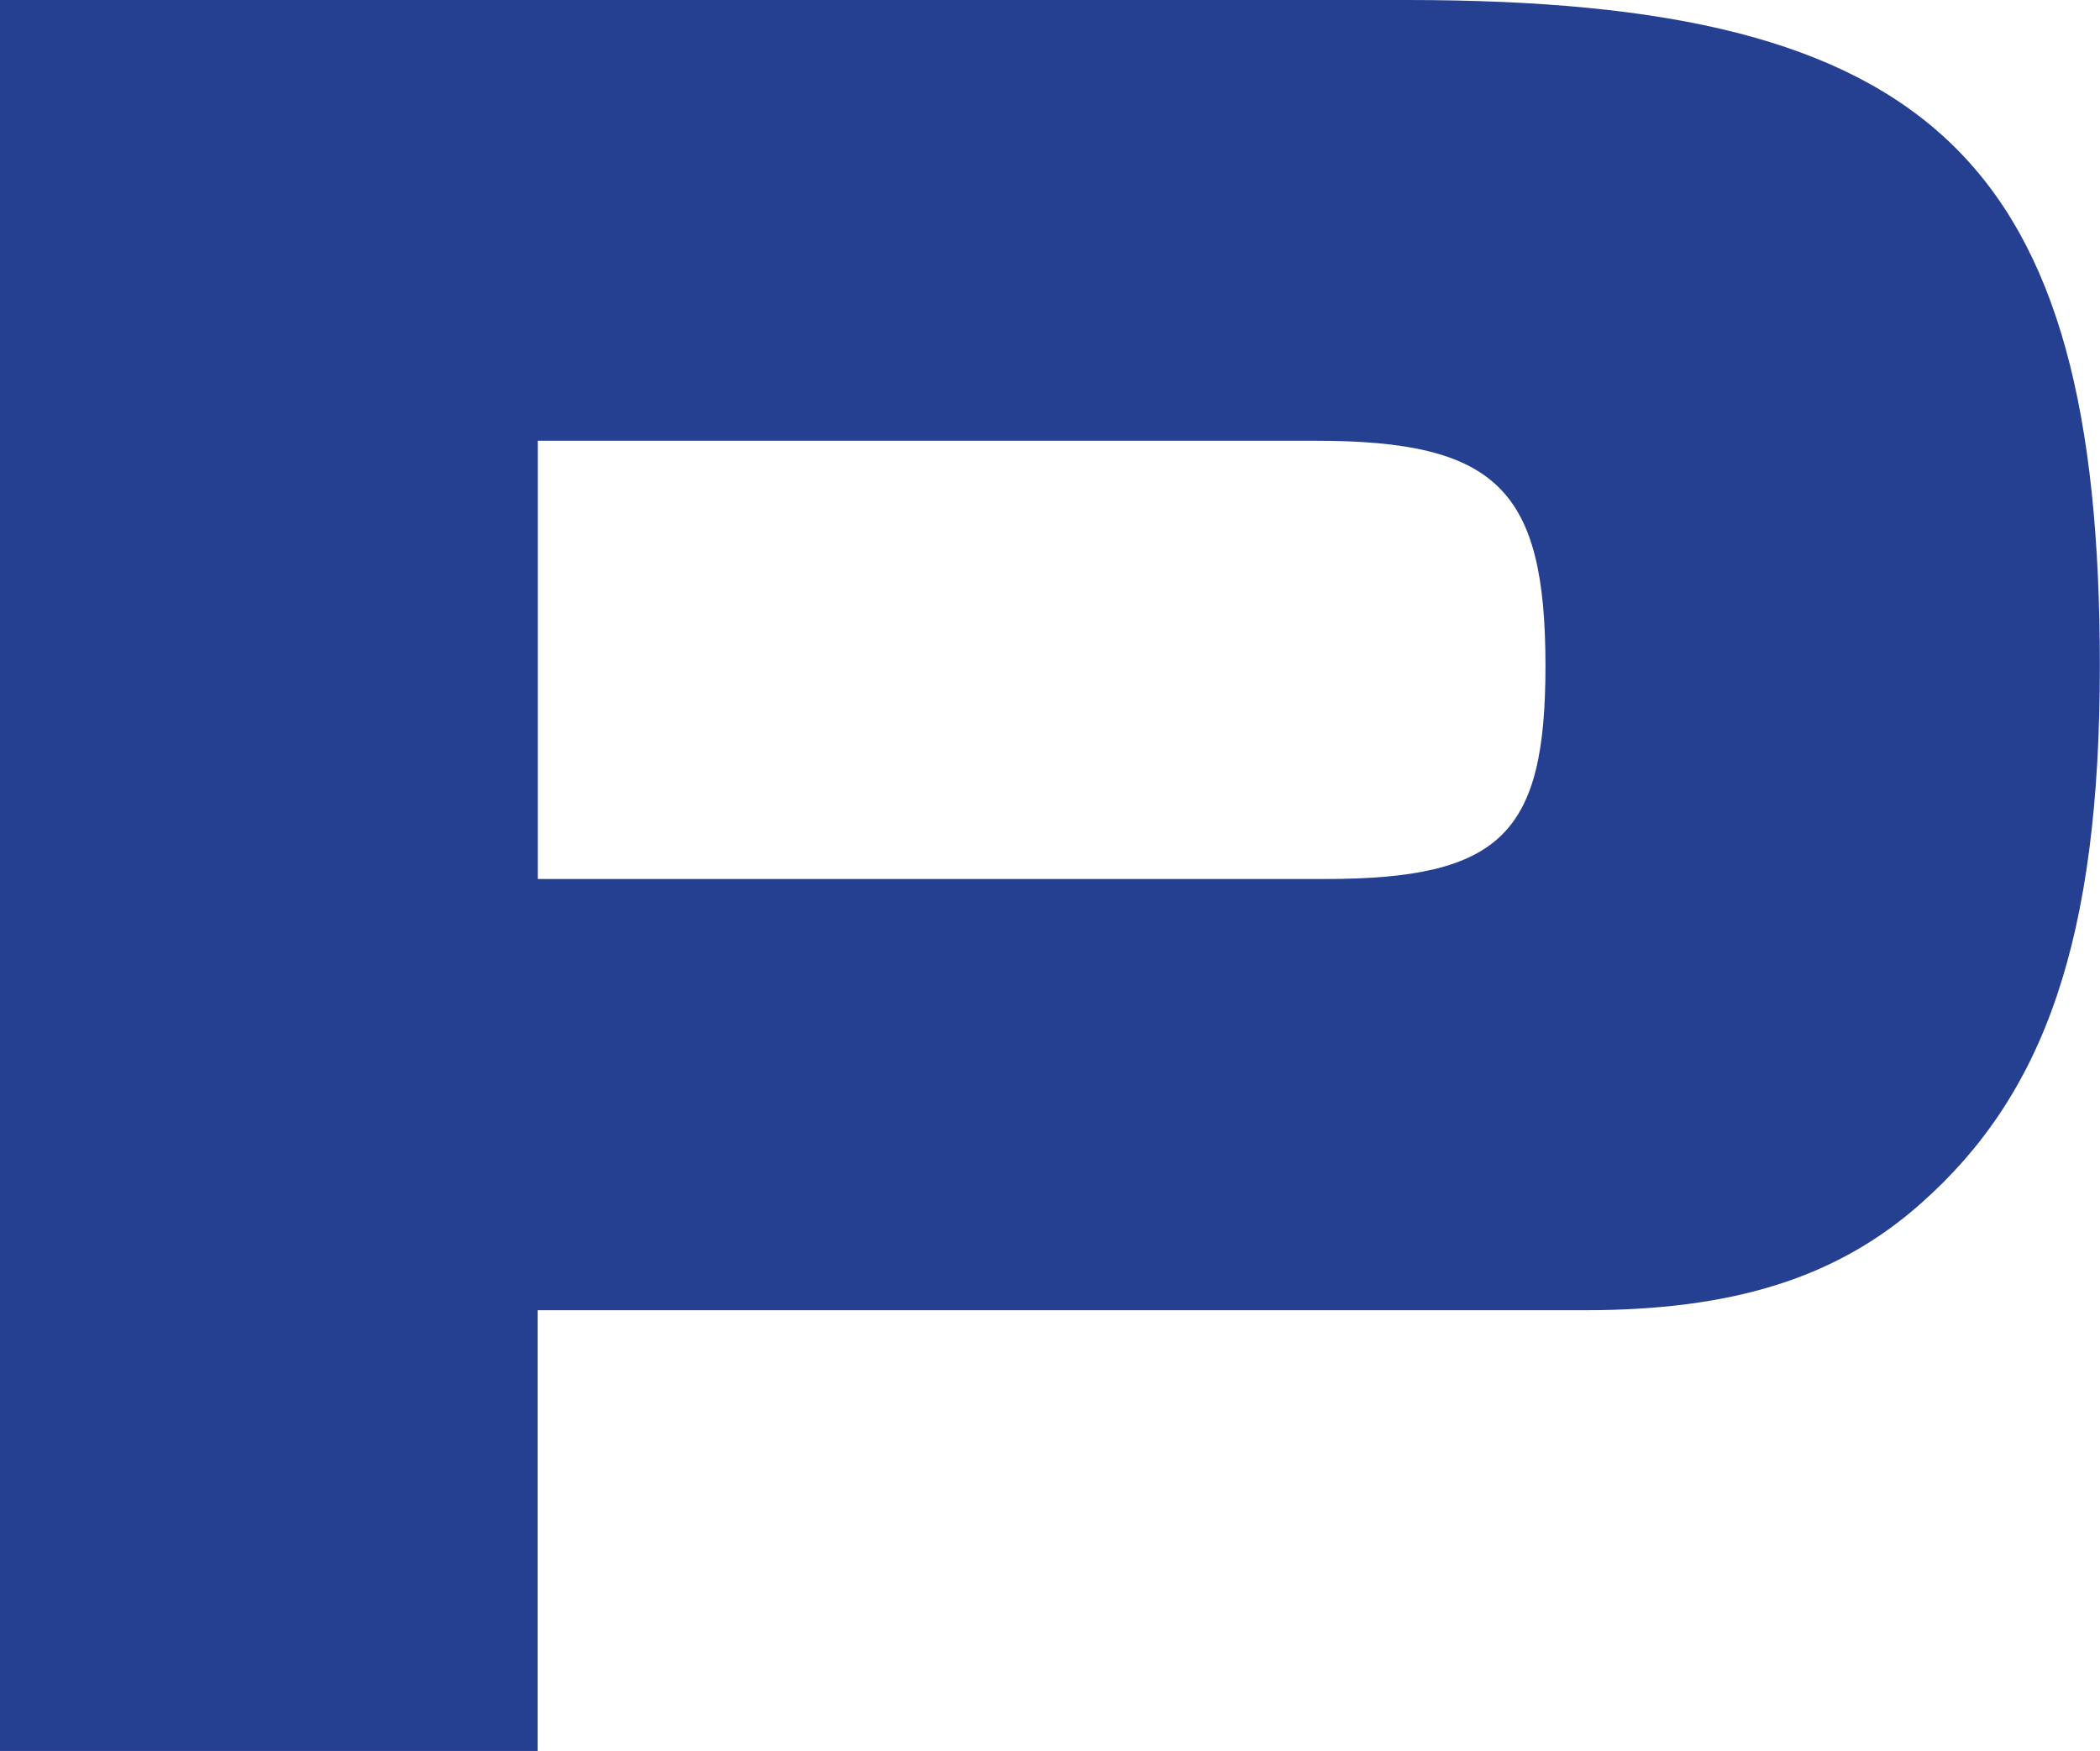 <?xml version="1.0" encoding="UTF-8"?>
<svg id="Layer_1" data-name="Layer 1" xmlns="http://www.w3.org/2000/svg" viewBox="0 0 128 106.75">
  <path d="M32.77,79.88h63.78c9,0,15.36-1.92,20.52-6.5,7.53-6.65,10.92-16.09,10.92-32.77C128,9.74,117.81,0,85.77,0H0v106.75h32.77v-26.87ZM32.77,26.87h47.4c11.07,0,14.03,2.96,14.03,13.73,0,10.19-2.66,12.99-13.44,12.99h-47.98v-26.72h0Z" style="fill: #253f91;"/>
</svg>